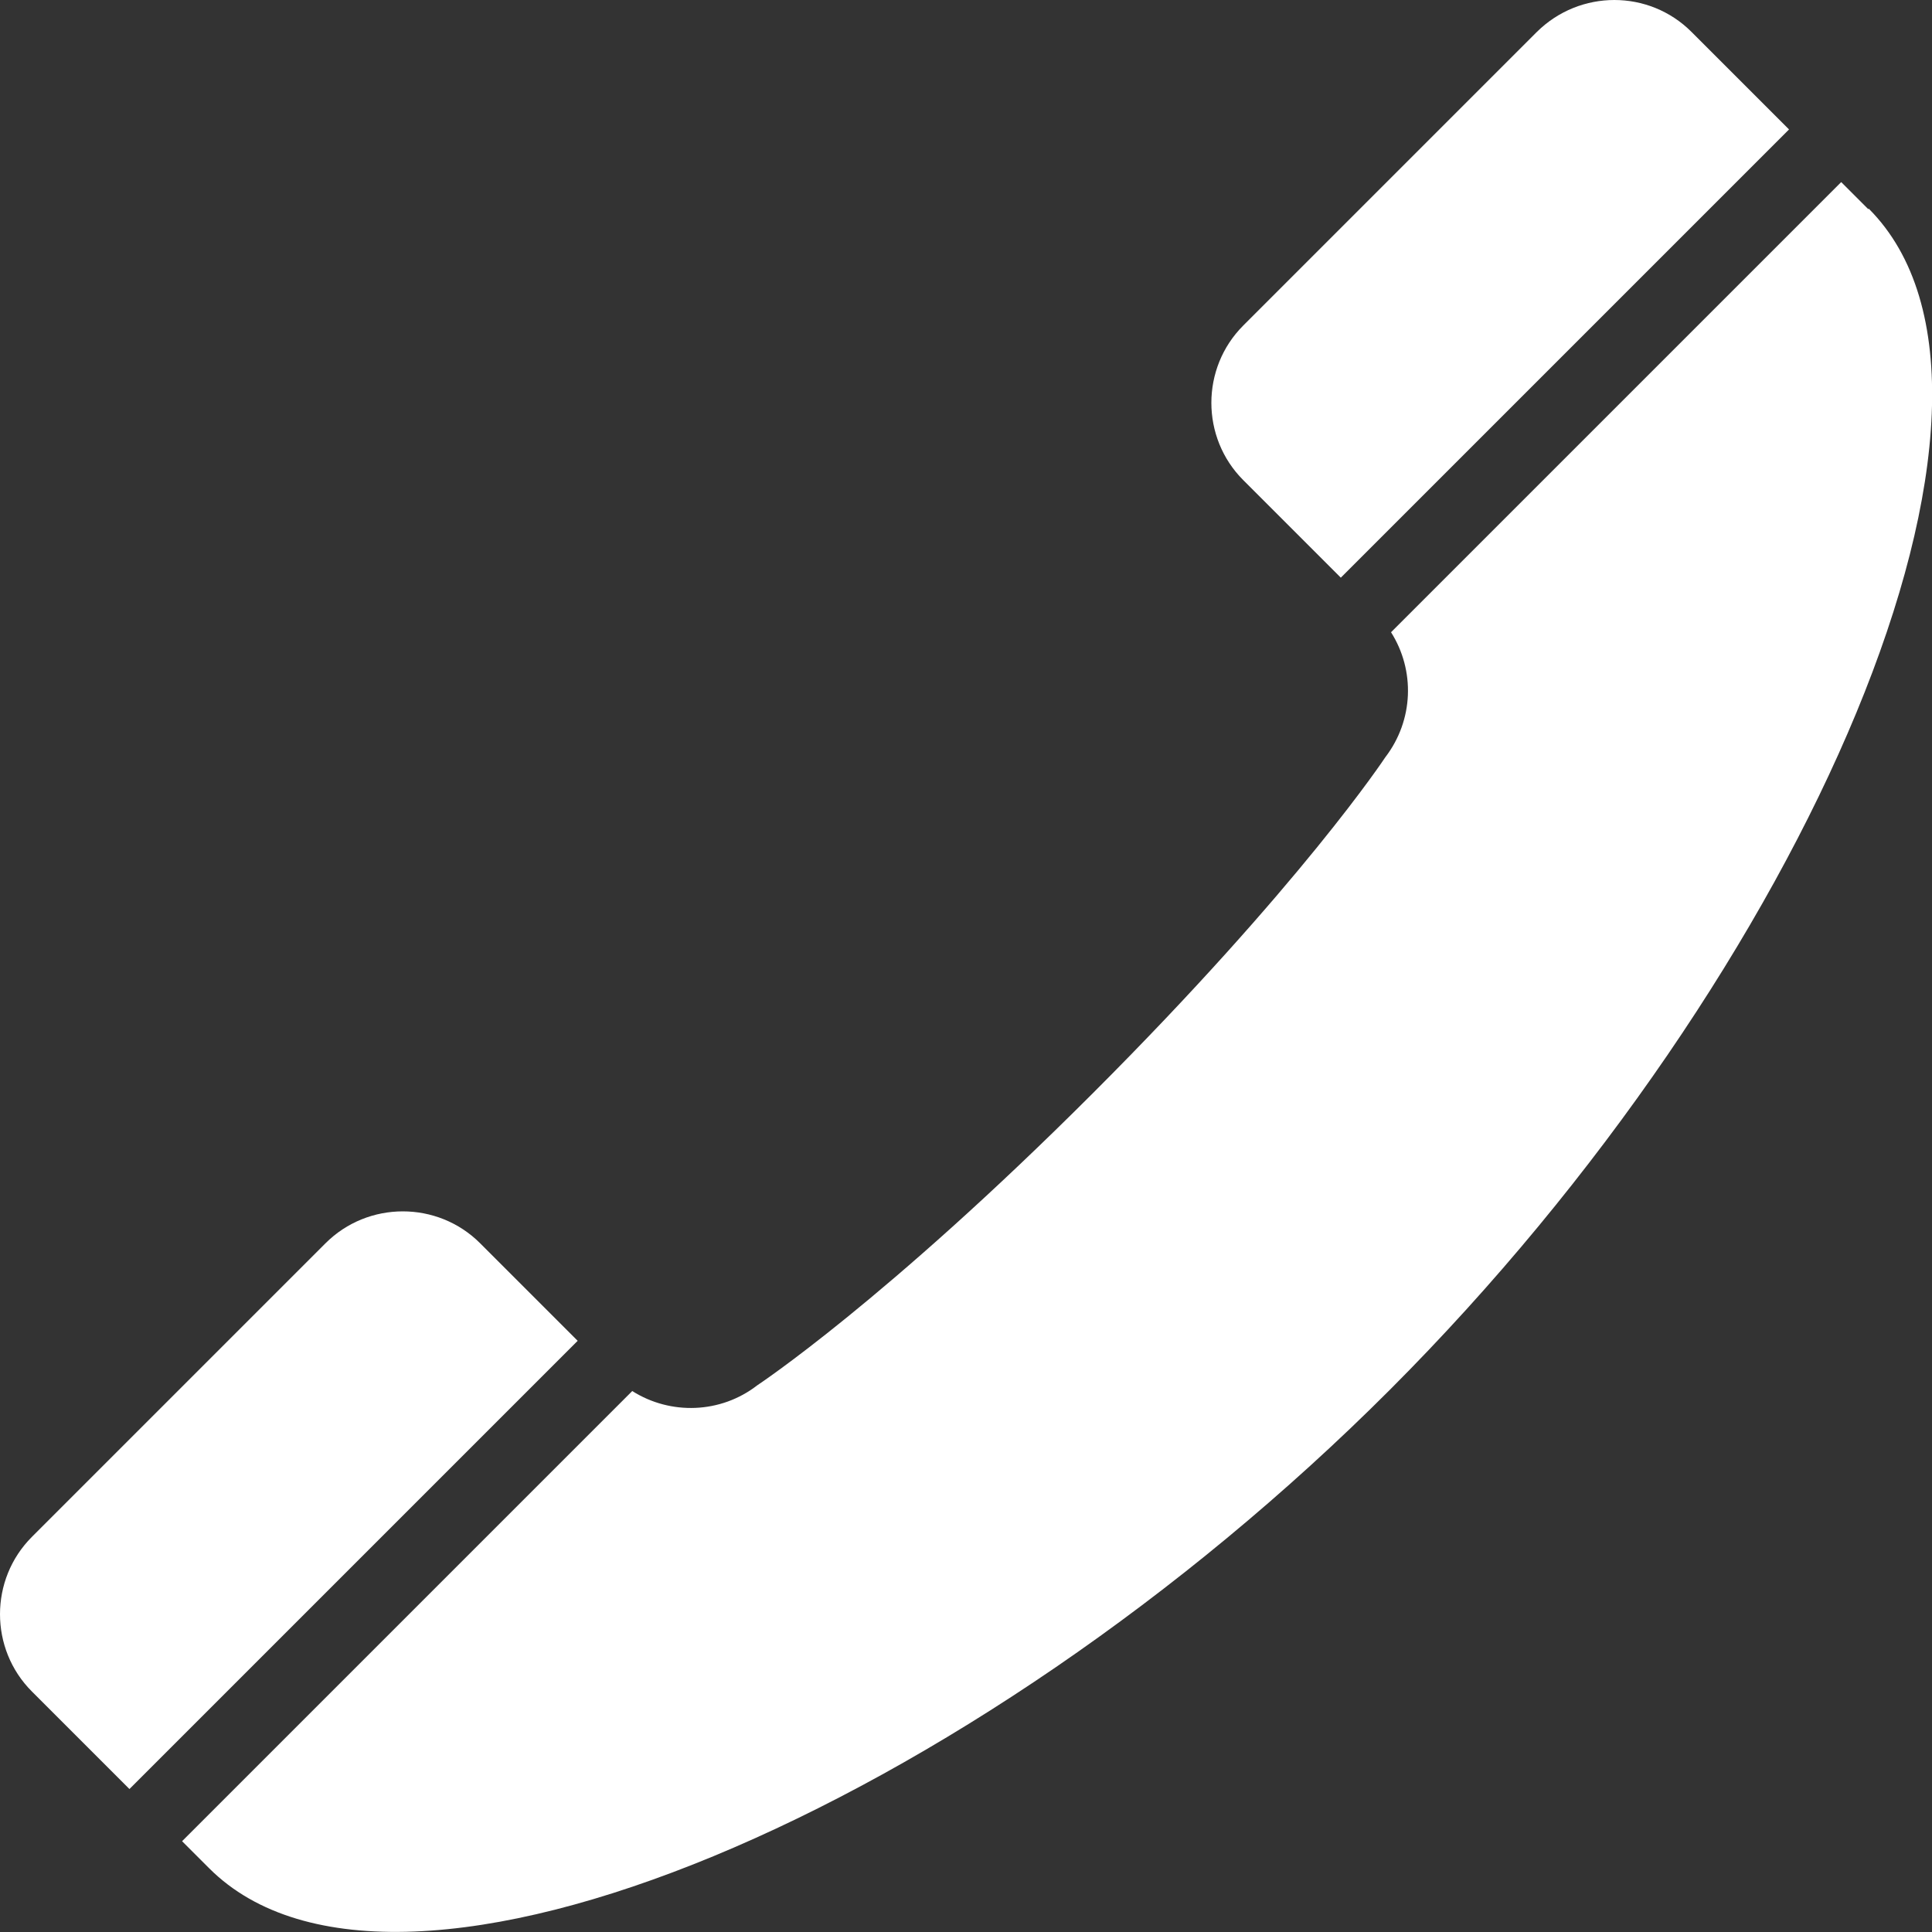 <?xml version="1.0" encoding="UTF-8"?>
<svg id="_レイヤー_1" data-name="レイヤー 1" xmlns="http://www.w3.org/2000/svg" width="40" height="40" viewBox="0 0 40 40">
  <rect x="0" y="0" width="40" height="40" fill="#333333" stroke="none"/>
  <defs>
    <style>
      .cls-1 {
        fill: #fff;
      }
    </style>
  </defs>
  <path class="cls-1" d="M31.82.66l-6.08,6.08c-.88.88-.88,2.32,0,3.2l2.02,2.02,9.28-9.28-2.02-2.02c-.88-.88-2.31-.88-3.2,0Z"/>
  <path class="cls-1" d="M38.68,4.33l-.56-.56-9.32,9.32c.5.79.47,1.82-.12,2.59,0,0-1.74,2.64-6.05,6.95s-6.95,6.05-6.95,6.05c-.76.59-1.8.62-2.59.12l-9.32,9.32.56.56c3.89,3.89,15.8-1.25,24.45-9.91s13.79-20.56,9.91-24.45Z"/>
  <path class="cls-1" d="M6.74,25.74L.66,31.82c-.88.88-.88,2.32,0,3.2l2.02,2.02,9.28-9.28-2.02-2.02c-.88-.88-2.32-.88-3.2,0Z"/>
</svg>
